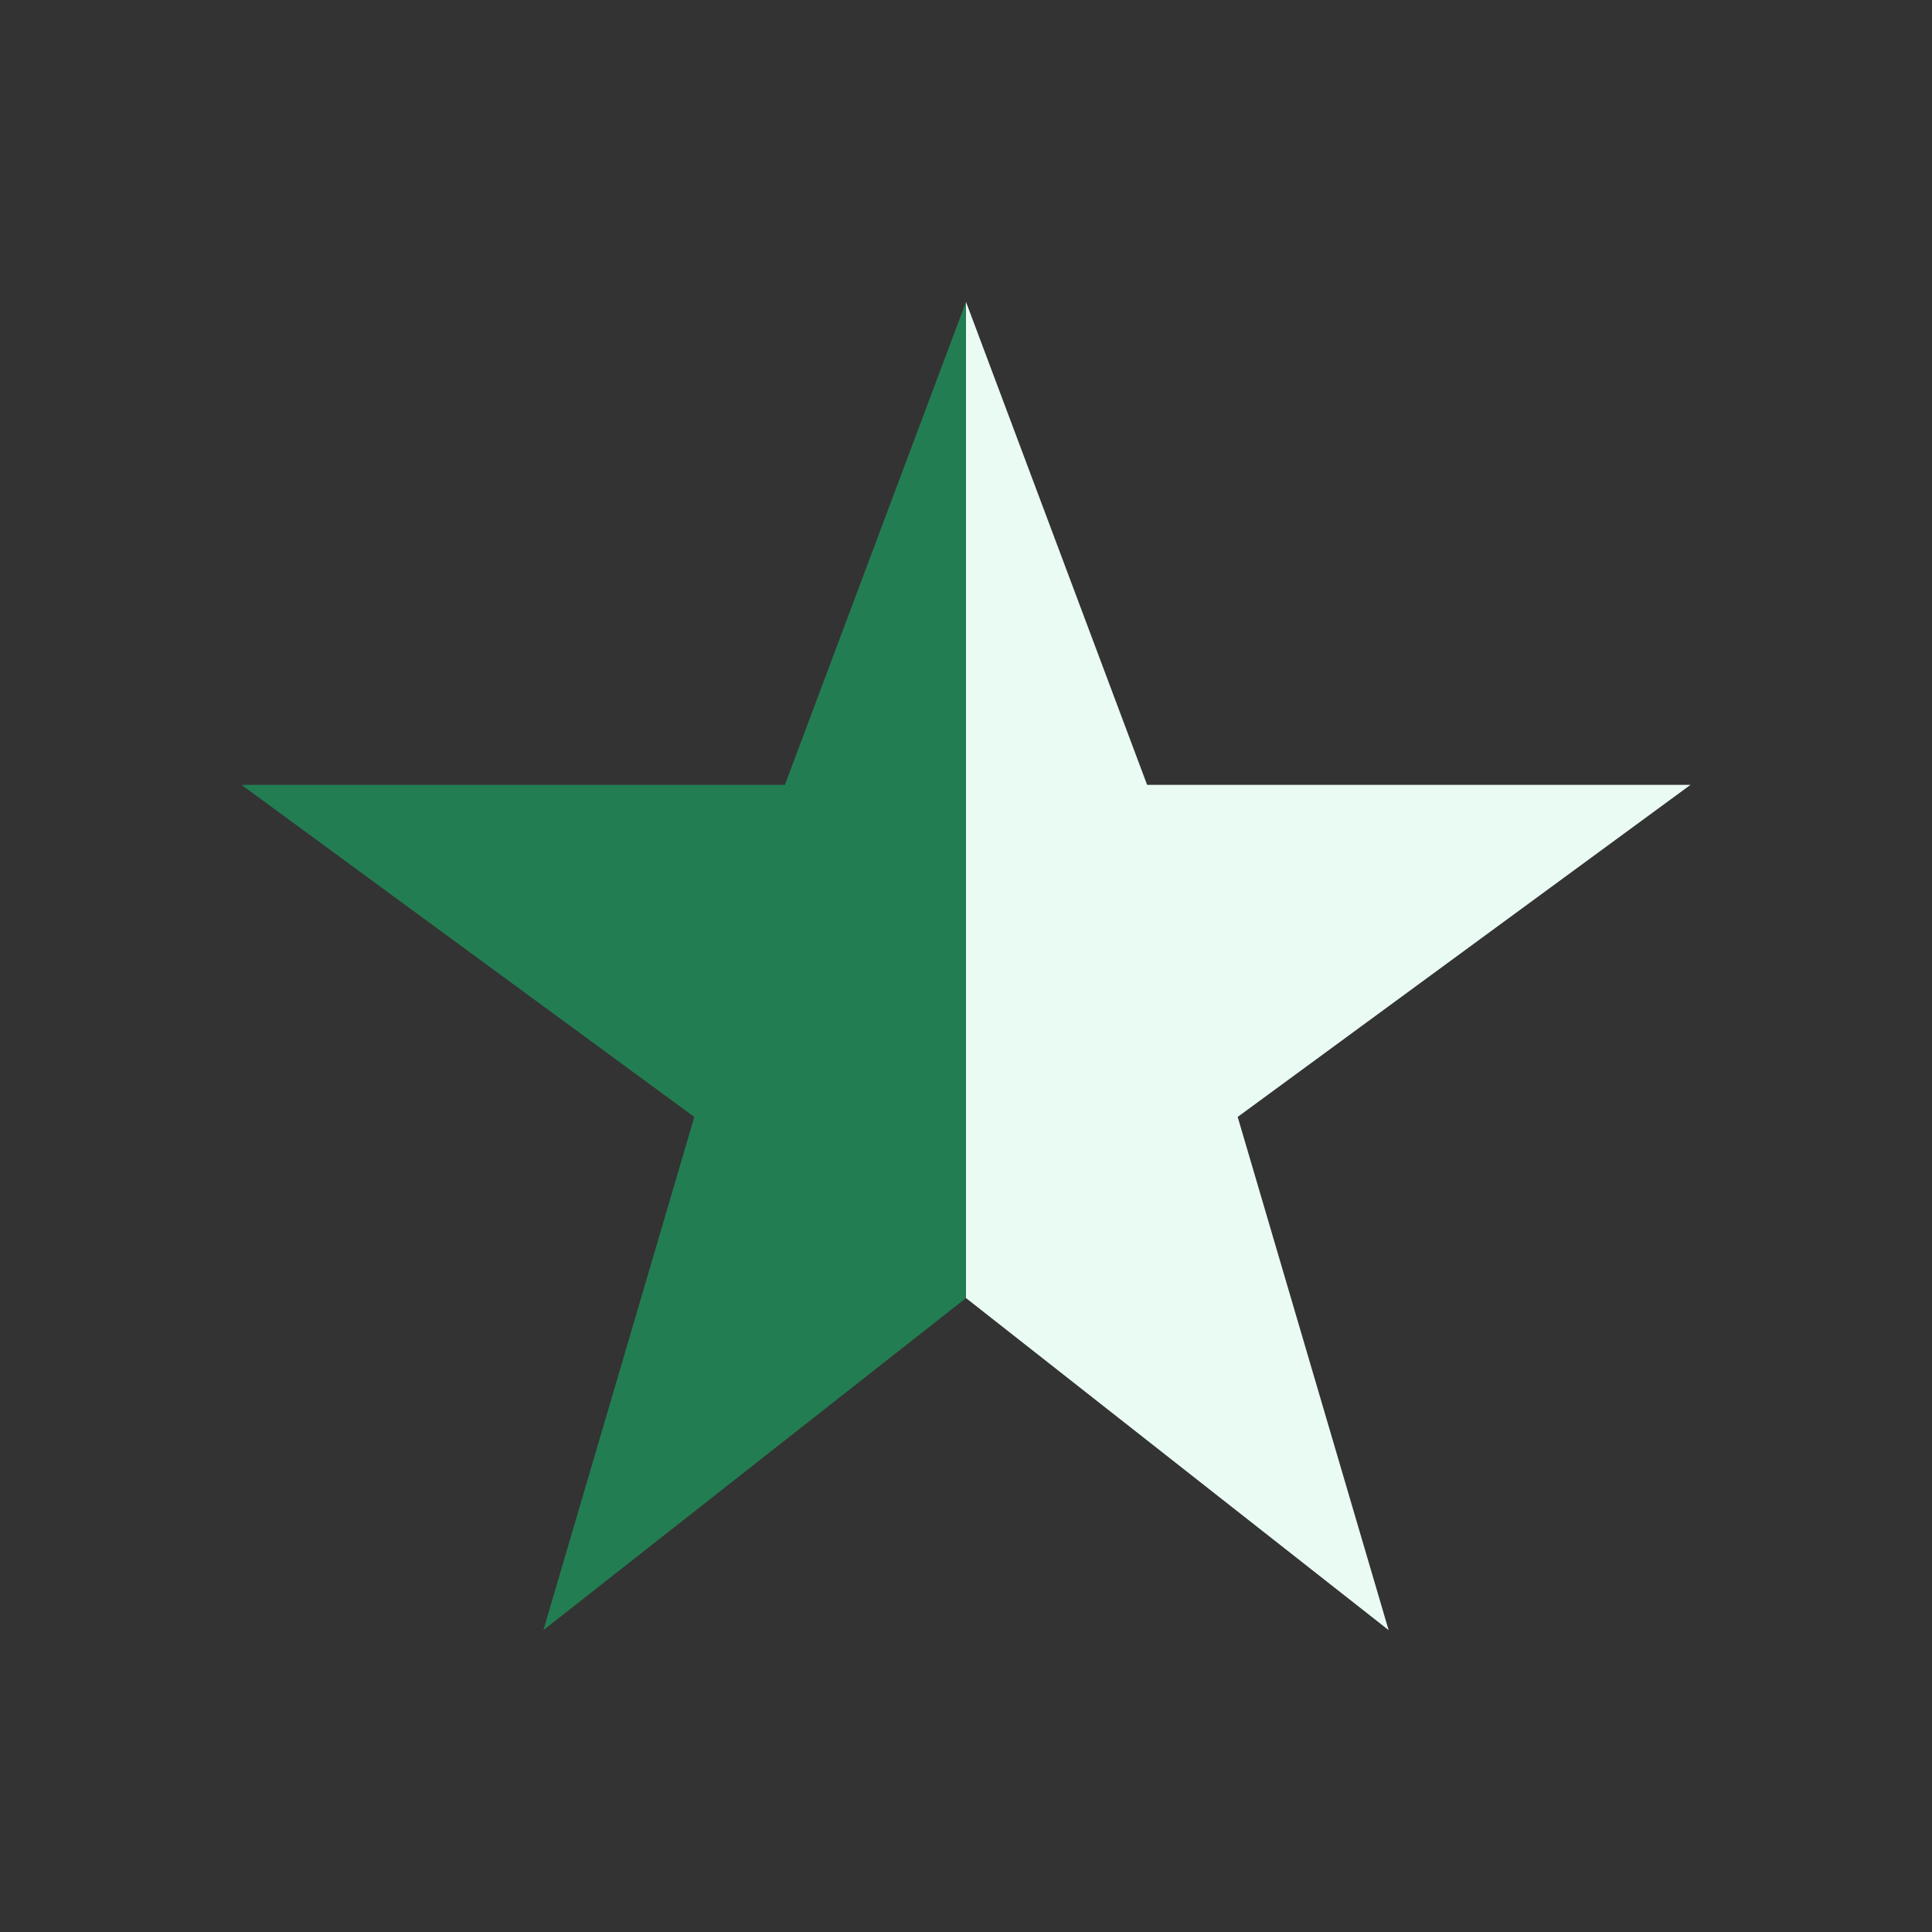 <?xml version="1.0" encoding="UTF-8"?>
<svg xmlns="http://www.w3.org/2000/svg" width="32" height="32" viewBox="0 0 32 32"><rect x="0" y="0" width="32" height="32" fill="#333333" stroke="none"/><defs><linearGradient id="sh"><stop offset="50%" stop-color="#237D52"/><stop offset="50%" stop-color="#EAFBF3"/></linearGradient></defs><polygon fill="url(#sh)" points="16,5 19,13 28,13 20.5,18.5 23,27 16,21.5 9,27 11.5,18.5 4,13 13,13"/></svg>